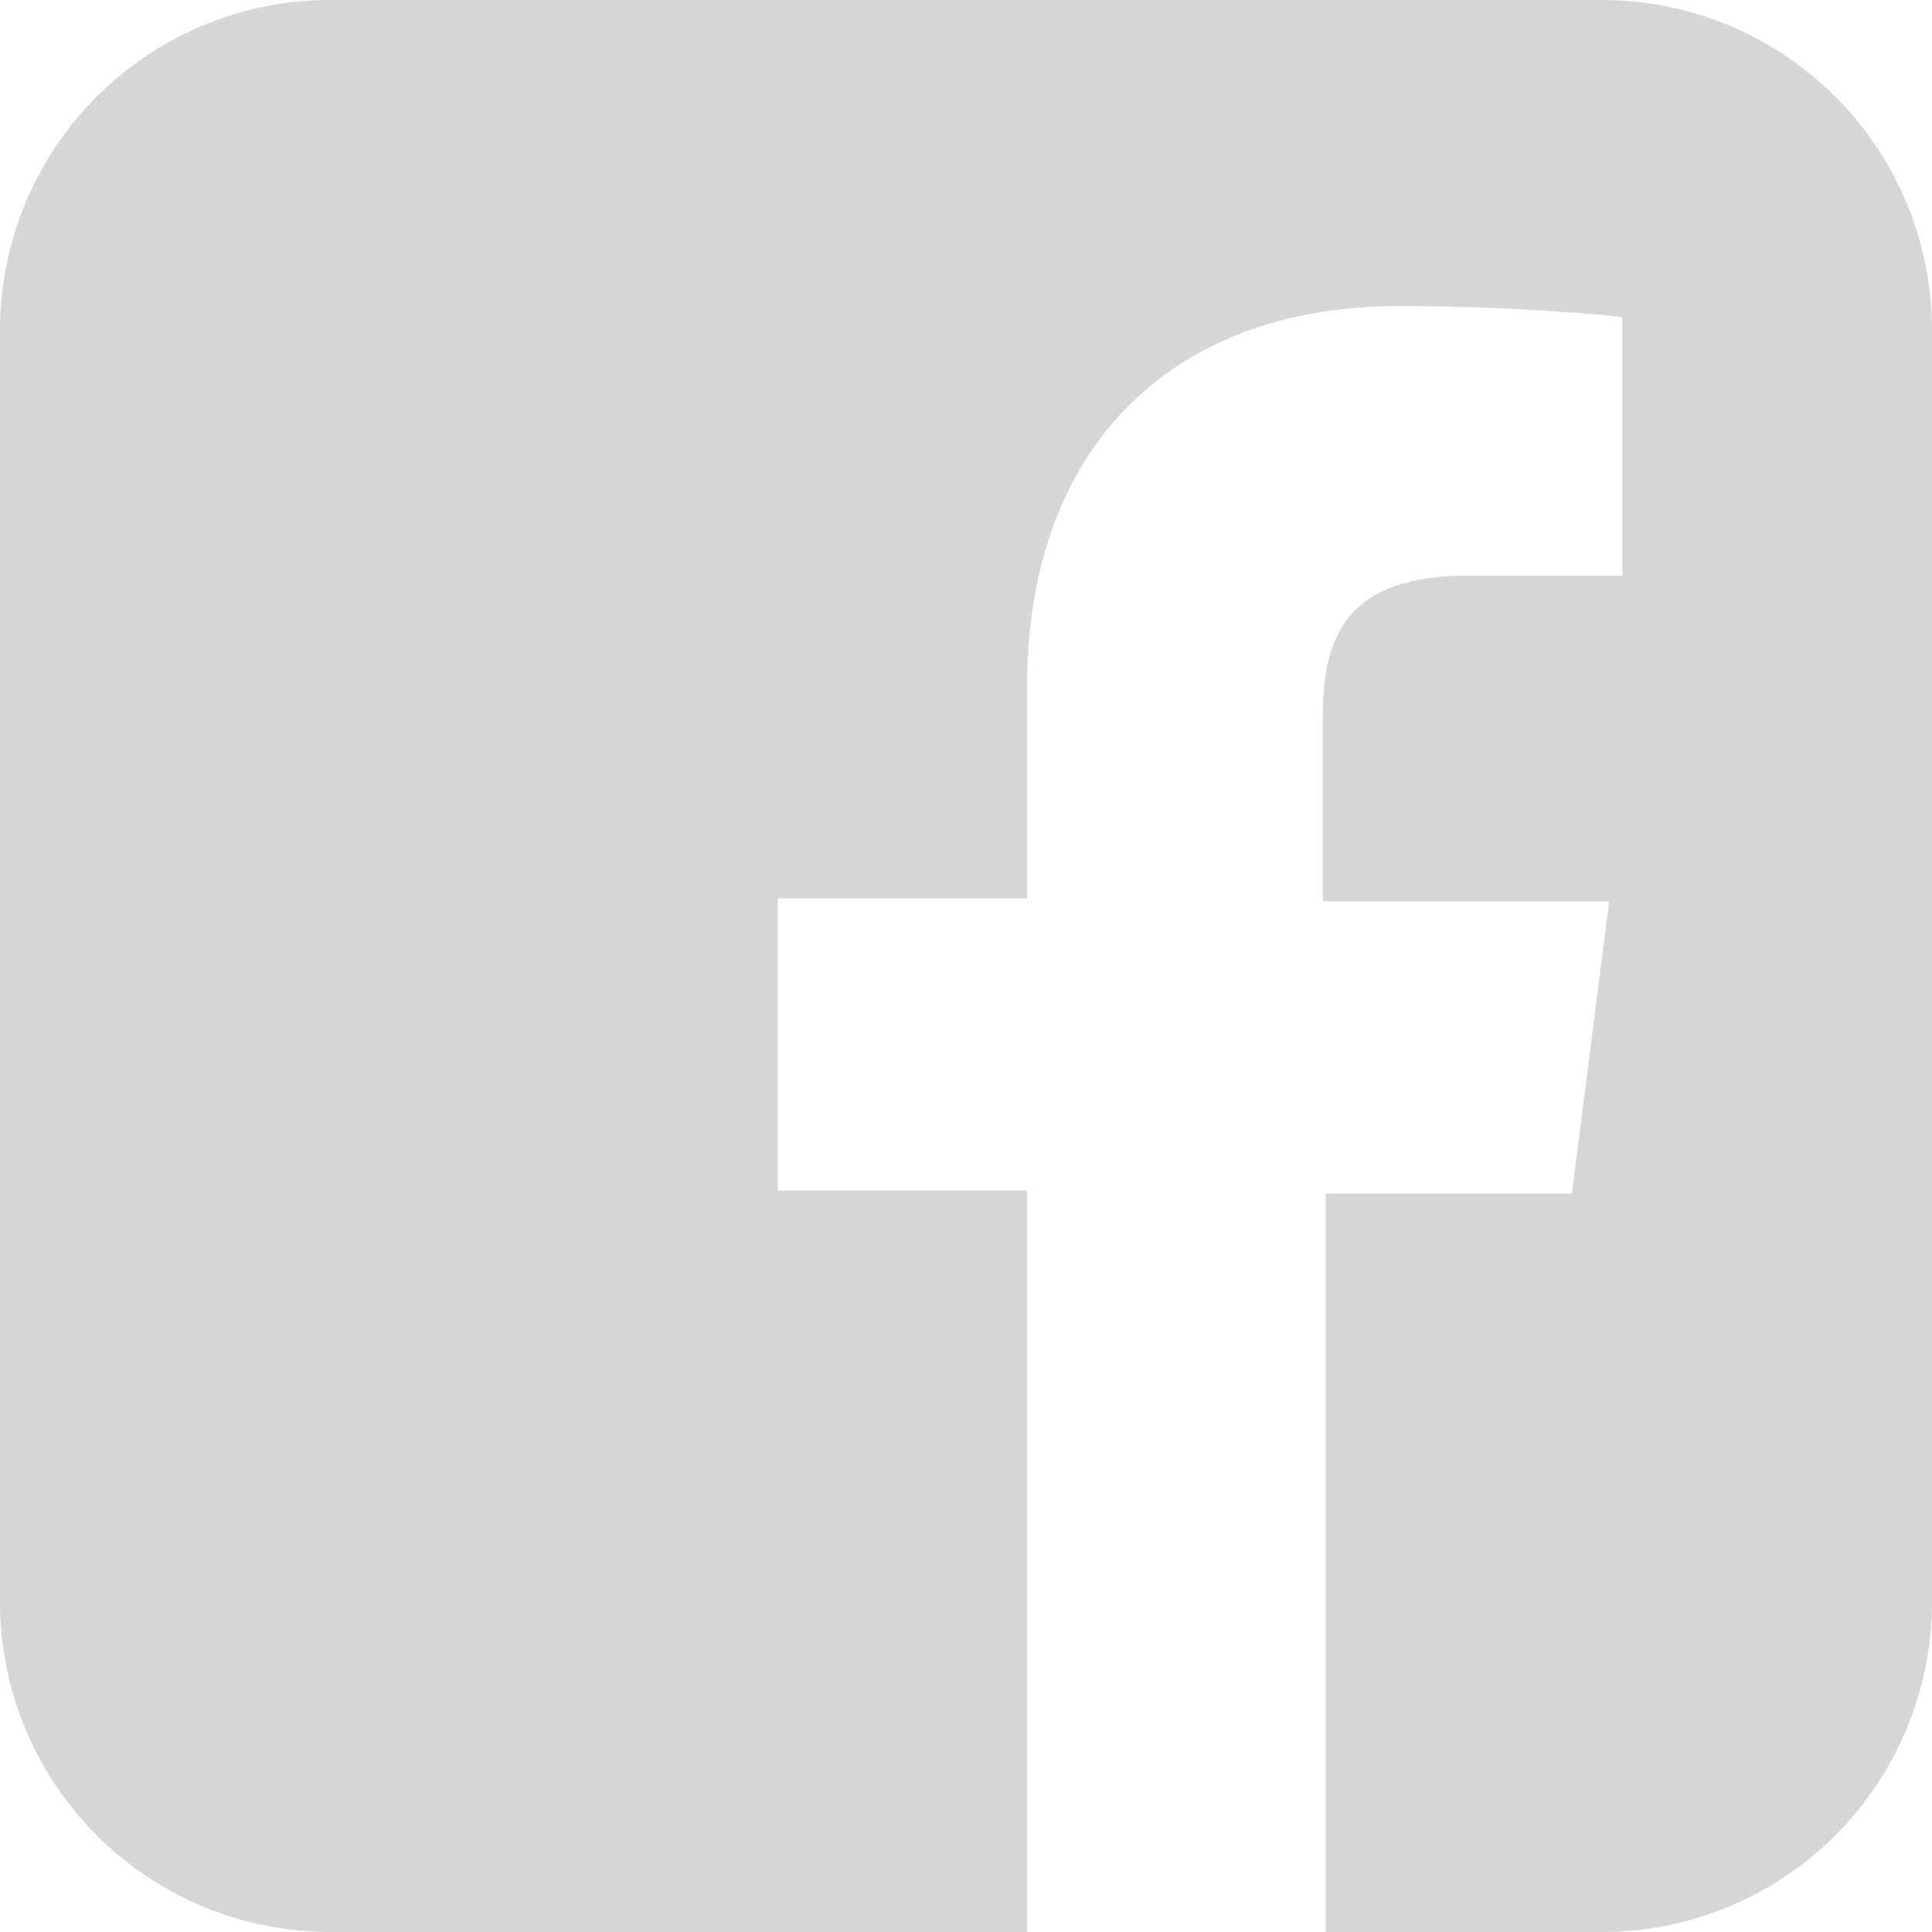 <svg xmlns="http://www.w3.org/2000/svg" viewBox="0 0 26.45 26.45"><defs><style>.cls-1{fill:#cbcbcb;opacity:0.8;}</style></defs><g id="Layer_2" data-name="Layer 2"><g id="Layer_1-2" data-name="Layer 1"><path class="cls-1" d="M21.93,0H4.52A4.52,4.52,0,0,0,0,4.52V21.93a4.52,4.52,0,0,0,4.52,4.52h9.54V16.3H10.65v-4h3.41V9.42c0-3.39,2.07-5.23,5.09-5.23,1.45,0,2.7.11,3.06.15V7.88h-2.1c-1.64,0-2,.79-2,1.93v2.53h3.92l-.51,4H18.15V26.45h3.78a4.52,4.52,0,0,0,4.52-4.52V4.52A4.52,4.52,0,0,0,21.93,0Z"/></g></g></svg>